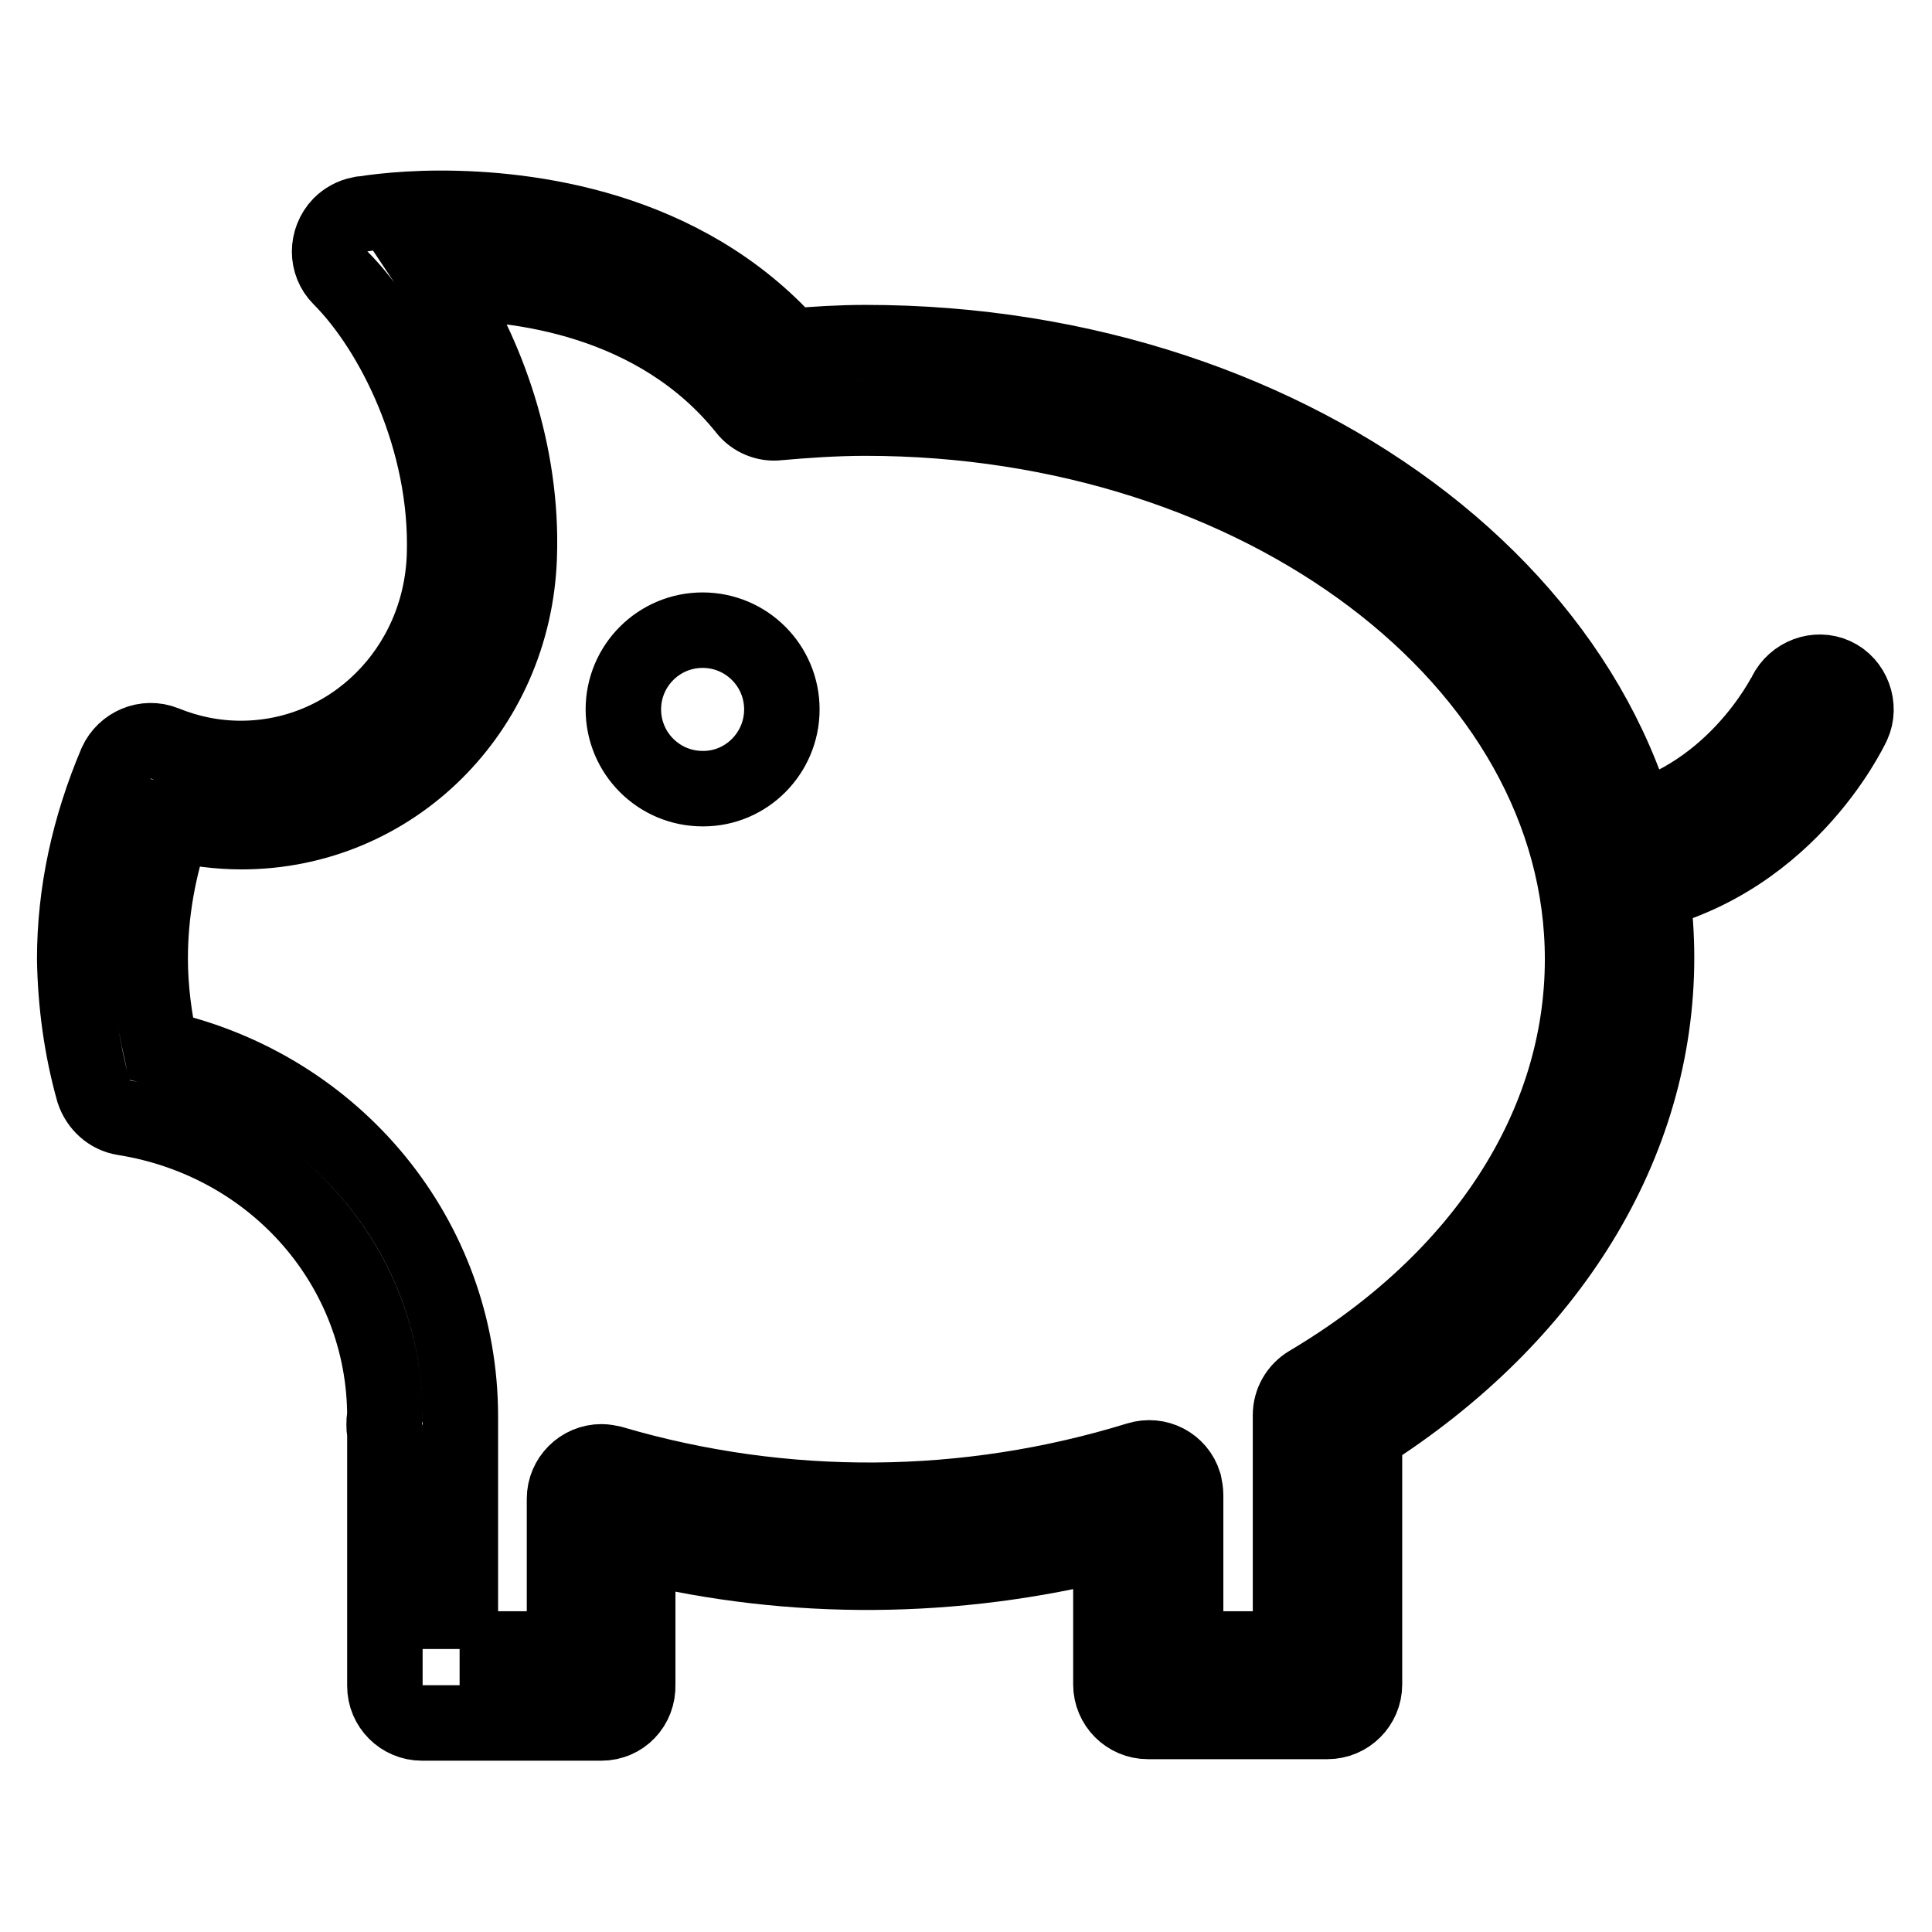 <?xml version="1.0" encoding="utf-8"?>
<!-- Svg Vector Icons : http://www.onlinewebfonts.com/icon -->
<!DOCTYPE svg PUBLIC "-//W3C//DTD SVG 1.1//EN" "http://www.w3.org/Graphics/SVG/1.1/DTD/svg11.dtd">
<svg version="1.1" xmlns="http://www.w3.org/2000/svg" xmlns:xlink="http://www.w3.org/1999/xlink" x="0px" y="0px" viewBox="0 0 256 256" enable-background="new 0 0 256 256" xml:space="preserve">
<g> <path stroke-width="10" fill-opacity="0" stroke="#000000"  d="M79.7,228.3H55.9c-2.7,0-4.9-2.2-4.9-4.9v-33.7c-0.1-0.3-0.1-0.6-0.1-0.9c0-0.4,0-0.7,0.1-1.1 c0-19.7-14.5-36.4-34.6-39.6c-1.9-0.3-3.4-1.7-4-3.5c-1.6-5.7-2.4-11.6-2.5-17.5c0-8.8,1.9-17.5,5.5-26c1.1-2.4,3.9-3.6,6.4-2.6 c3.2,1.3,6.6,2,10.1,2c14.6,0,26.5-11.8,27-26.9c0.5-15.3-6.8-29.8-13.8-36.8c-1.9-1.9-1.9-5,0-7c0.7-0.7,1.6-1.2,2.6-1.4 c0.2,0,4.4-0.8,10.7-0.8c11.4,0,32.1,2.4,46.3,18.3c3.3-0.3,6.7-0.5,10-0.5c57.8,0,104.8,36.6,104.8,81.5 c0,24.7-14.1,47.6-38.7,63.2v33.1c0,2.7-2.2,4.9-4.9,4.9h-23.8c-2.7,0-4.9-2.2-4.9-4.9v-18.9c-20.6,5.2-42.1,5.4-62.7,0.4v18.5 C84.6,226.1,82.4,228.3,79.7,228.3L79.7,228.3z M60.9,218.5h13.9v-19.9c0-2.7,2.2-4.9,4.9-4.9c0.5,0,0.9,0.1,1.4,0.2 c22.8,6.7,47,6.5,69.7-0.5c2.6-0.8,5.3,0.6,6.1,3.2c0.1,0.5,0.2,1,0.2,1.5v20.4h13.9v-31c0-1.7,0.9-3.3,2.4-4.2 c23.1-13.7,36.3-34.2,36.3-56.2c0-39.5-42.6-71.7-95-71.7c-4.1,0-8.2,0.3-11.6,0.6c-1.6,0.2-3.3-0.5-4.3-1.8 C87.1,39.6,68.5,37.3,58.3,37.5c6.2,9.3,11,22.5,10.5,36.3c-0.7,20.4-16.8,36.4-36.8,36.4c-3,0-6.1-0.4-9-1.1 c-2,5.8-3.1,11.8-3.1,17.9c0,3.9,0.5,7.9,1.4,11.9c23.2,5.2,39.7,25.2,39.7,48.8l0,0.5c0,0.2,0,0.3,0,0.5V218.5z M103.6,94 c0,5.8-4.7,10.5-10.4,10.5c0,0,0,0-0.1,0c-5.8,0-10.5-4.7-10.5-10.5c0-5.8,4.7-10.5,10.5-10.5C98.9,83.5,103.6,88.2,103.6,94 C103.6,94,103.6,94,103.6,94z M214.7,119.1c-2.7,0-4.9-2.1-5-4.9c0-2.4,1.7-4.5,4.1-4.9c15.7-2.9,22.7-17.3,22.8-17.4 c1.2-2.4,4.1-3.5,6.5-2.4c2.4,1.1,3.5,4.1,2.4,6.5c-0.4,0.8-9.1,19.2-30,22.9C215.3,119.1,215,119.1,214.7,119.1z"/></g>
</svg>